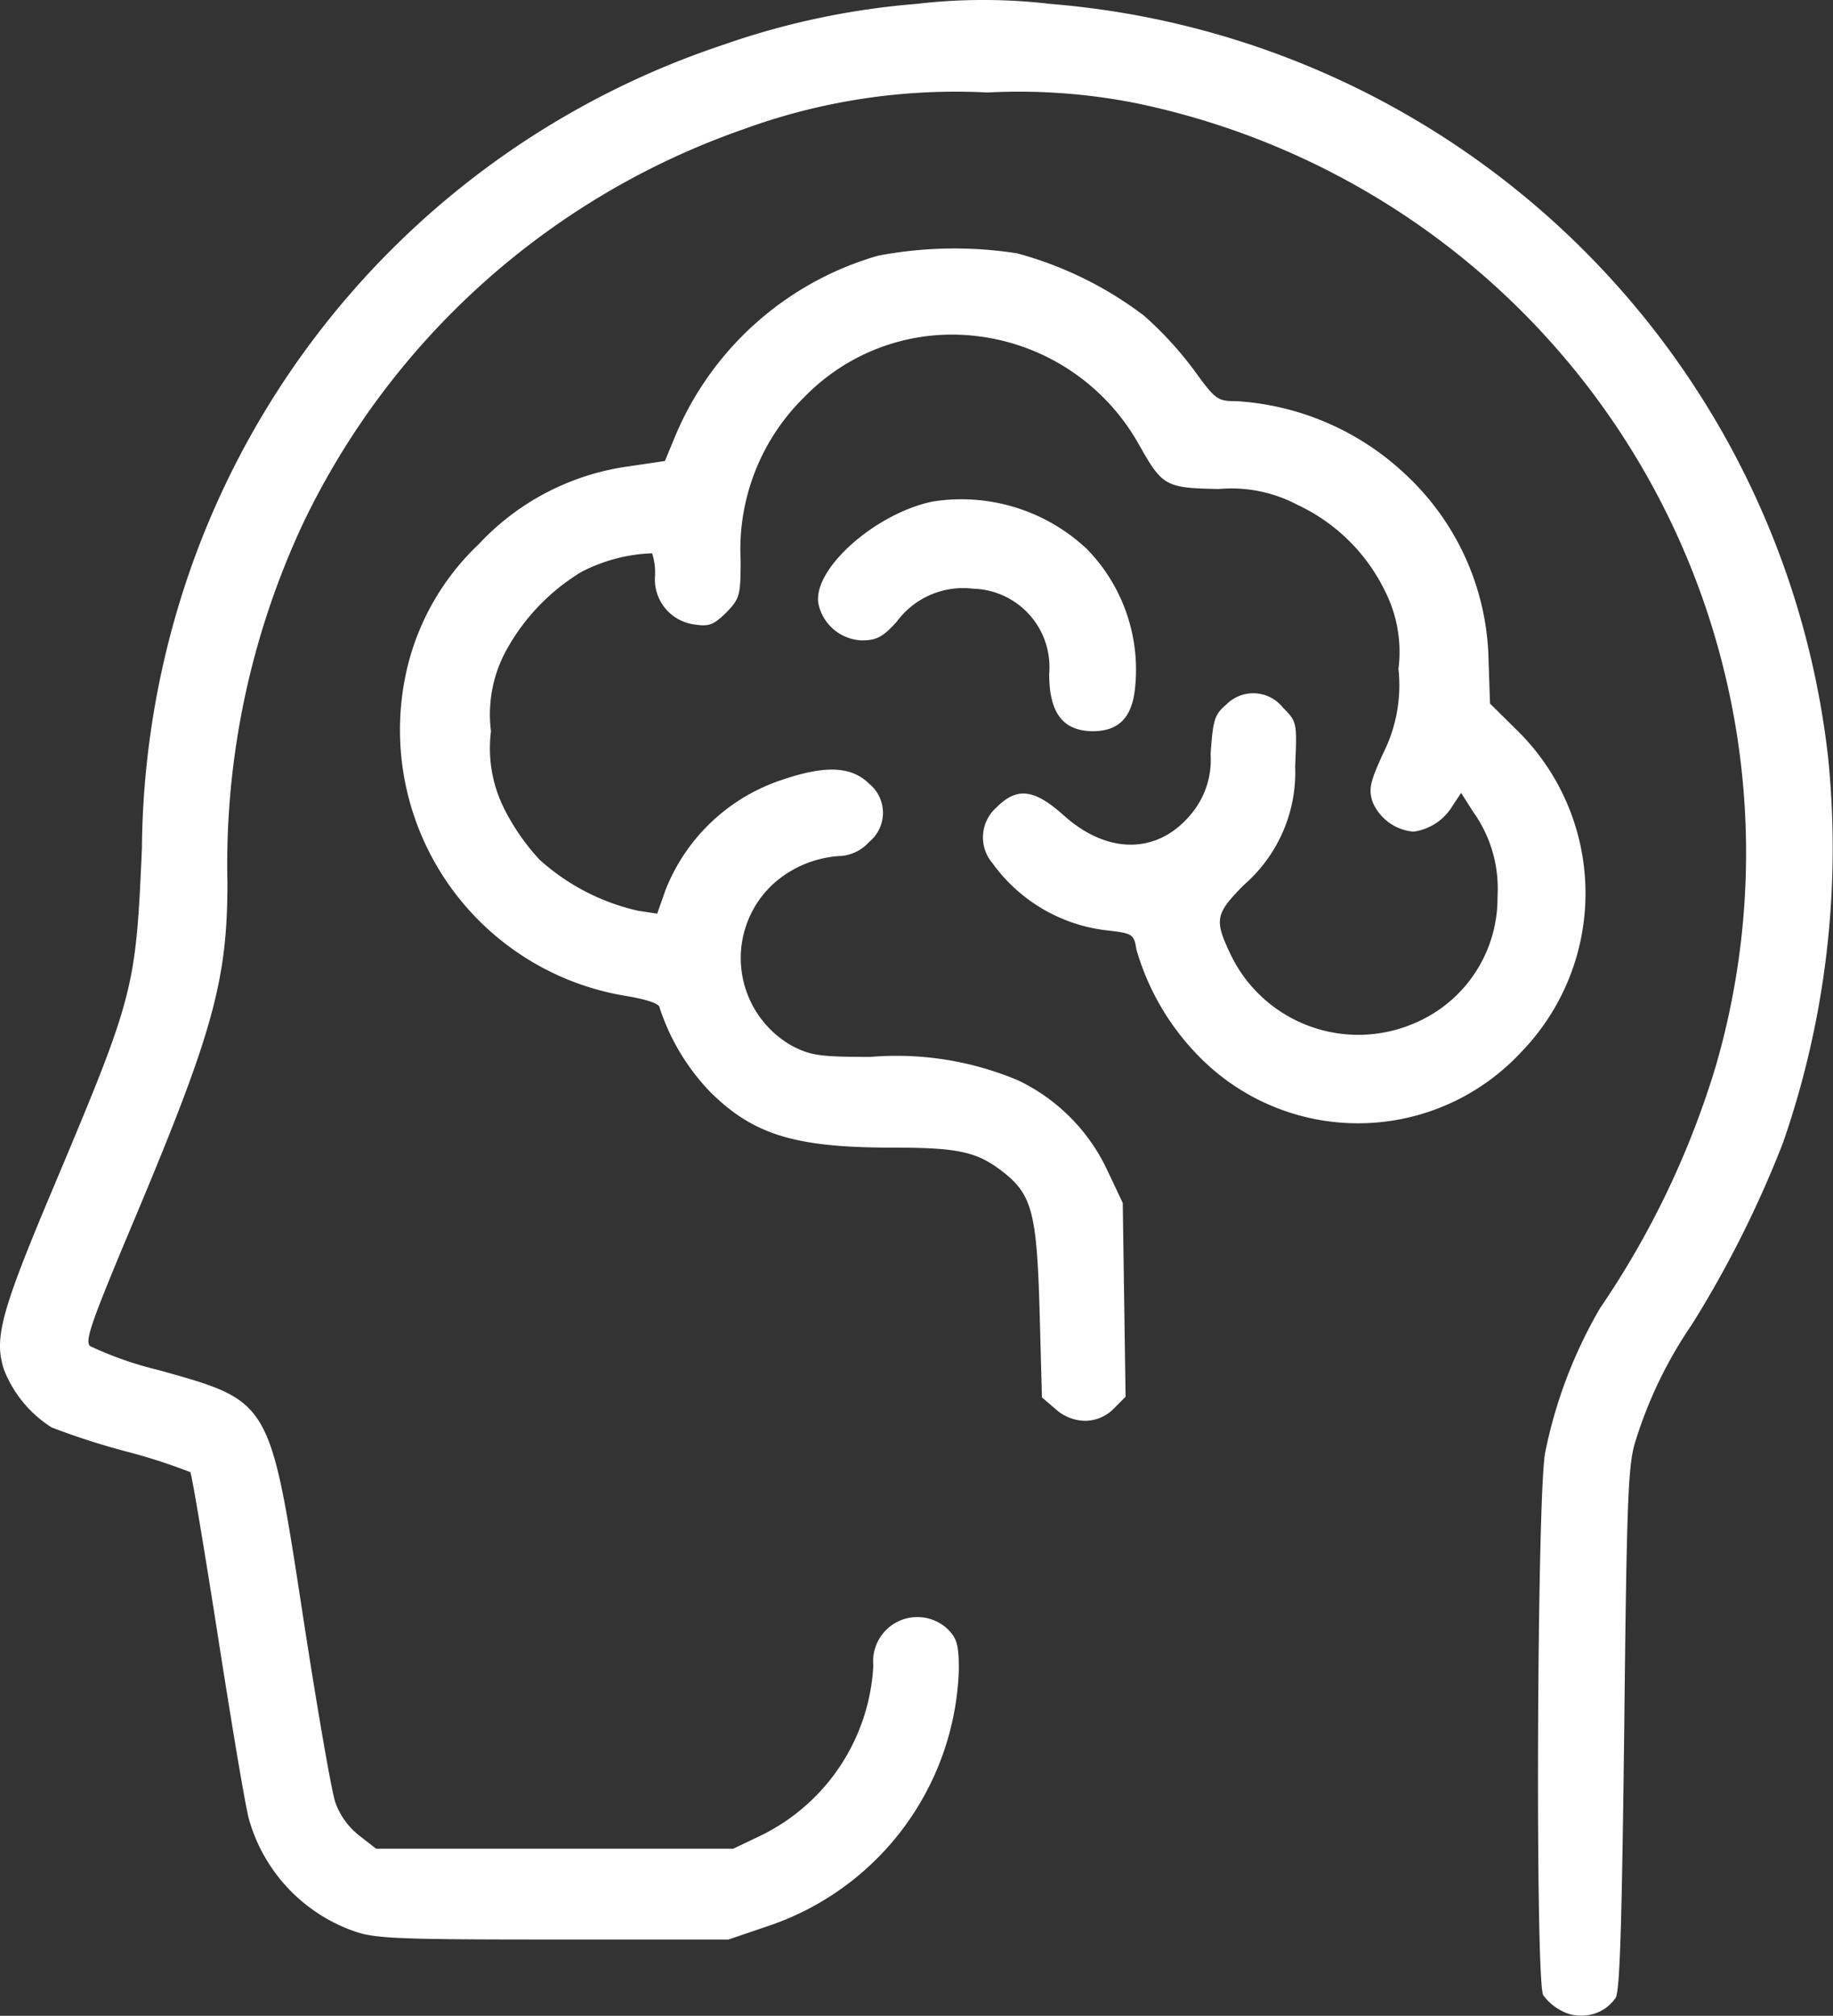 <svg xmlns="http://www.w3.org/2000/svg" width="54.571" height="60" viewBox="0 0 54.571 60">
  <rect x="0" y="0" width="54.571" height="60" fill="#333333" stroke="none"/>
  <path id="humanize-brain-icon" d="M46.523,59.869a1.571,1.571,0,0,1-.58-.484c-.24-.456-.184-14.842.057-16.138a13.988,13.988,0,0,1,1.64-4.316A26.127,26.127,0,0,0,51.091,31.7,22.789,22.789,0,0,0,33.866,3.08,17.905,17.905,0,0,0,29.4,2.753a18.416,18.416,0,0,0-7.283,1.1A22.9,22.9,0,0,0,9.033,15.557,23.936,23.936,0,0,0,6.771,26.268c0,2.906-.424,4.444-2.758,10-1.287,3.062-1.5,3.646-1.329,3.8a10.583,10.583,0,0,0,2.036.712c3.352.94,3.309.855,4.313,7.406.41,2.664.834,5.113.948,5.455a2.183,2.183,0,0,0,.721,1l.495.385H21.832l.806-.385A5.974,5.974,0,0,0,26,49.571a1.316,1.316,0,0,1,2.192-1.1c.3.285.354.484.354,1.239a8.338,8.338,0,0,1-5.727,7.635l-1.132.385H16.458c-4.653,0-5.317-.028-5.939-.256a4.963,4.963,0,0,1-3.1-3.3c-.113-.385-.523-2.863-.933-5.484s-.778-4.814-.82-4.871A16.8,16.8,0,0,0,3.744,43.2a21.913,21.913,0,0,1-2.206-.712A3.577,3.577,0,0,1,.124,40.783c-.311-.94-.113-1.7,1.485-5.484C4,29.616,4.041,29.445,4.225,25.257a25.851,25.851,0,0,1,1.159-7.449A25.251,25.251,0,0,1,21.549,1.328,22.9,22.9,0,0,1,27.276.117a17.085,17.085,0,0,1,4,0,25.349,25.349,0,0,1,23.15,22.433,26.739,26.739,0,0,1-1.344,11.466,32.308,32.308,0,0,1-2.715,5.412,12.865,12.865,0,0,0-1.7,3.547c-.2.684-.24,1.88-.311,8.489-.071,5.74-.127,7.777-.255,8a1.213,1.213,0,0,1-1.038.53A1.142,1.142,0,0,1,46.523,59.869ZM31.42,41.936l-.4-.342-.071-2.621c-.085-2.906-.226-3.447-1.159-4.145-.735-.555-1.315-.669-3.224-.669-2.9,0-4.144-.385-5.43-1.666A6.528,6.528,0,0,1,19.64,30c0-.128-.382-.256-1.089-.37a8.024,8.024,0,0,1-6.505-9.387A7.446,7.446,0,0,1,14.251,16.2a7.488,7.488,0,0,1,4.384-2.307l1.16-.171.325-.784A9.347,9.347,0,0,1,26.145,7.61a12.149,12.149,0,0,1,4.129-.071A10.959,10.959,0,0,1,34.064,9.4,10.686,10.686,0,0,1,35.535,11c.651.9.707.94,1.273.94a8.054,8.054,0,0,1,5.034,2.179,7.747,7.747,0,0,1,2.475,5.555l.043,1.268.778.769a6.793,6.793,0,0,1,.141,9.614,6.626,6.626,0,0,1-9.546.157,7.481,7.481,0,0,1-1.9-3.219c-.071-.456-.113-.484-.877-.57A4.877,4.877,0,0,1,29.553,25.7a1.186,1.186,0,0,1,.113-1.666c.608-.612,1.117-.555,1.994.228,1.358,1.225,2.913,1.168,3.9-.157a2.509,2.509,0,0,0,.481-1.652c.071-1.026.113-1.182.467-1.481a1.126,1.126,0,0,1,1.683.086c.424.427.424.441.368,1.752a4.438,4.438,0,0,1-1.513,3.518c-.863.869-.905,1.04-.41,2.08a4.217,4.217,0,0,0,5.5,2.037,4.041,4.041,0,0,0,2.447-3.76,3.921,3.921,0,0,0-.735-2.535L43.5,23.6l-.255.385a1.612,1.612,0,0,1-1.159.769,1.453,1.453,0,0,1-1.216-.869c-.127-.385-.1-.57.311-1.467a4.5,4.5,0,0,0,.453-2.507,4.008,4.008,0,0,0-.41-2.336,5.469,5.469,0,0,0-2.6-2.55,4.2,4.2,0,0,0-2.333-.47c-1.6-.028-1.683-.086-2.376-1.31a6.393,6.393,0,0,0-5.034-3.262,6.125,6.125,0,0,0-4.936,1.837,6.344,6.344,0,0,0-1.895,4.857c0,1.054-.029,1.139-.425,1.553-.382.37-.509.427-.962.356A1.352,1.352,0,0,1,19.5,17.153a1.878,1.878,0,0,0-.085-.684,4.932,4.932,0,0,0-2.107.555,6.225,6.225,0,0,0-2.291,2.436,3.983,3.983,0,0,0-.4,2.307,4.008,4.008,0,0,0,.41,2.336,6.577,6.577,0,0,0,1.032,1.481A6.5,6.5,0,0,0,19,27.109l.566.086.24-.684a5.62,5.62,0,0,1,3.479-3.3c1.3-.442,2.065-.4,2.588.114a1.119,1.119,0,0,1,0,1.738,1.262,1.262,0,0,1-.806.413,3.26,3.26,0,0,0-2.022.812,3,3,0,0,0,.537,4.843c.552.285.82.328,2.333.328a9.324,9.324,0,0,1,4.4.7,5.6,5.6,0,0,1,2.673,2.721l.438.926.042,2.877.042,2.891-.354.356a1.2,1.2,0,0,1-.857.36A1.341,1.341,0,0,1,31.42,41.936Zm-.184-21.878a2.335,2.335,0,0,0-2.263-2.535,2.454,2.454,0,0,0-2.277.983c-.41.456-.608.555-1.032.555a1.374,1.374,0,0,1-1.287-1.04c-.254-1.011,1.626-2.72,3.38-3.091a5.458,5.458,0,0,1,4.6,1.41,5.141,5.141,0,0,1,1.428,4.2c-.1.84-.5,1.225-1.259,1.225C31.646,21.753,31.236,21.226,31.236,20.058Z" transform="translate(0)" fill="#fff"/>
</svg>
